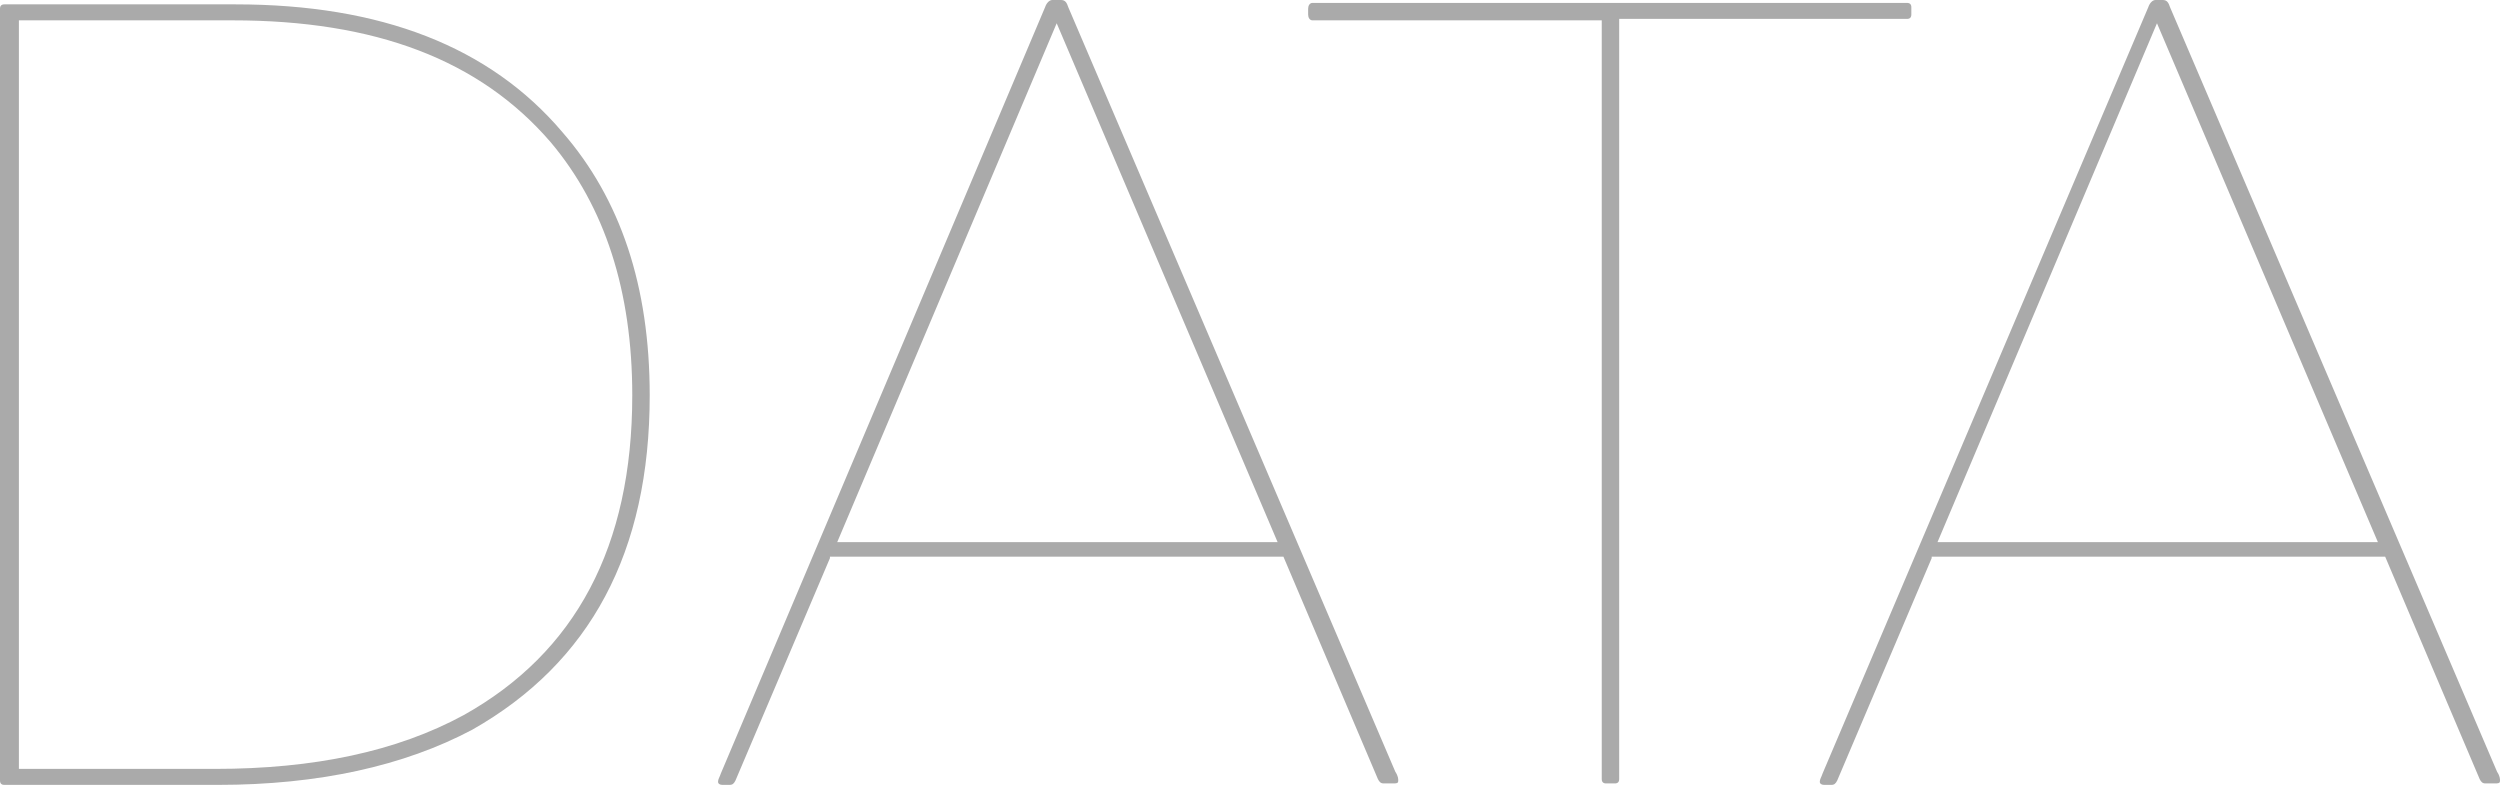<?xml version="1.0" encoding="utf-8"?>
<!-- Generator: Adobe Illustrator 25.2.1, SVG Export Plug-In . SVG Version: 6.00 Build 0)  -->
<svg version="1.1" id="Layer_1" xmlns="http://www.w3.org/2000/svg" xmlns:xlink="http://www.w3.org/1999/xlink" x="0px" y="0px"
	 viewBox="0 0 172 54" style="enable-background:new 0 0 172 54;" xml:space="preserve">
<style type="text/css">
	.st0{fill:#aaaaaa;}
</style>
<g>
	<path class="st0" d="M44.7,27.2c0,10.8-4.1,18.4-12.2,23C27.8,52.7,21.9,54,15,54H0.3C0.1,54,0,53.9,0,53.7V0.6
		c0-0.2,0.1-0.3,0.3-0.3h15.9c10,0,17.5,2.9,22.5,8.8C42.7,13.7,44.7,19.7,44.7,27.2z M1.3,1.4v51.5h13.5c6.8,0,12.5-1.2,17.1-3.7
		c7.7-4.3,11.6-11.6,11.6-22c0-7.2-1.9-13-5.6-17.4C33,4.1,25.8,1.4,16,1.4H1.3z"/>
	<path class="st0" d="M57.1,38.4l-6.5,15.3c-0.1,0.2-0.2,0.3-0.4,0.3h-0.5c-0.2,0-0.3-0.1-0.3-0.2c0-0.2,0.1-0.3,0.2-0.6L71.9,0.5
		C72,0.2,72.2,0,72.4,0H73c0.3,0,0.4,0.2,0.5,0.5L96,53.1c0.2,0.3,0.2,0.5,0.2,0.6c0,0.2-0.1,0.2-0.4,0.2h-0.6
		c-0.2,0-0.3-0.1-0.4-0.3l-6.5-15.3H57.1z M87.9,37.3L72.7,1.6L57.6,37.3H87.9z"/>
	<path class="st0" d="M90.3,0.2h40.9c0.2,0,0.3,0.1,0.3,0.3V1c0,0.2-0.1,0.3-0.3,0.3h-19.8v52.3c0,0.2-0.1,0.3-0.3,0.3h-0.6
		c-0.2,0-0.3-0.1-0.3-0.3V1.4H90.3C90.1,1.4,90,1.2,90,1V0.6C90,0.4,90.1,0.2,90.3,0.2z"/>
	<path class="st0" d="M132.9,38.4l-6.5,15.3c-0.1,0.2-0.2,0.3-0.4,0.3h-0.5c-0.2,0-0.3-0.1-0.3-0.2c0-0.2,0.1-0.3,0.2-0.6l22.4-52.7
		c0.1-0.3,0.3-0.5,0.5-0.5h0.5c0.3,0,0.4,0.2,0.5,0.5l22.5,52.6c0.2,0.3,0.2,0.5,0.2,0.6c0,0.2-0.1,0.2-0.4,0.2H171
		c-0.2,0-0.3-0.1-0.4-0.3l-6.5-15.3H132.9z M163.6,37.3L148.4,1.6l-15.1,35.7H163.6z"/>
</g>
</svg>
